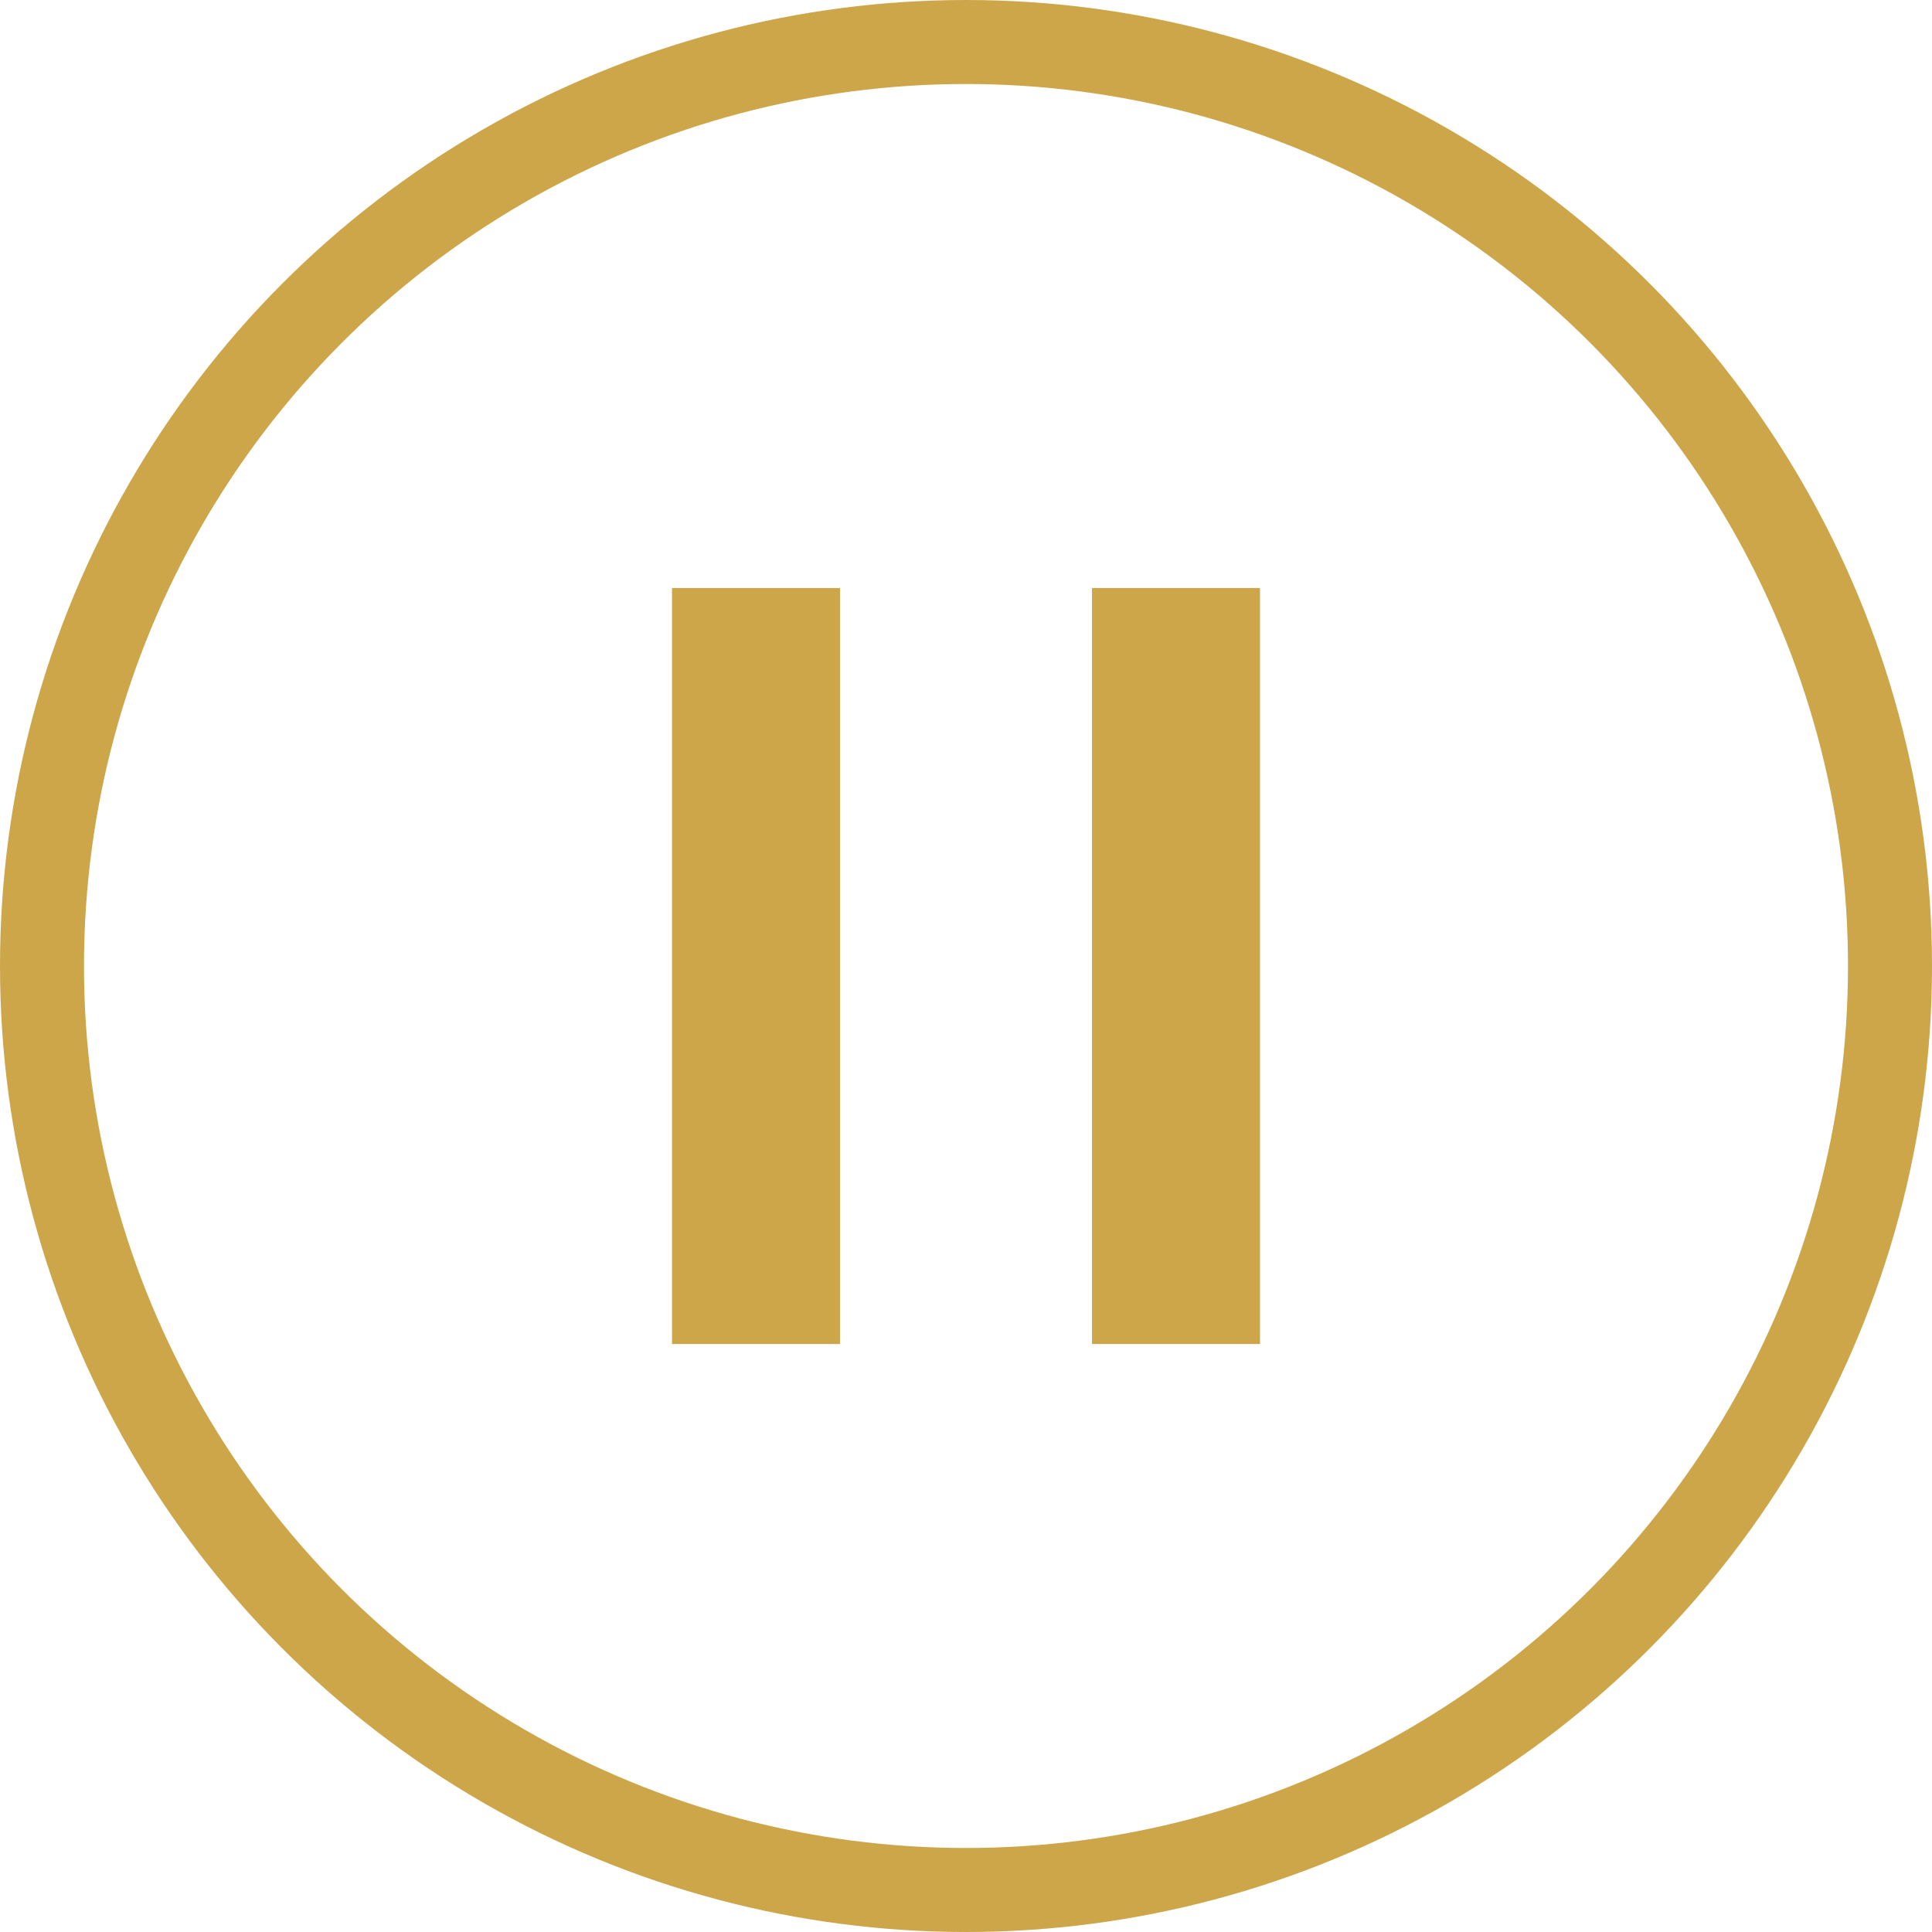 <svg width="23" height="23" viewBox="0 0 23 23" fill="none" xmlns="http://www.w3.org/2000/svg">
<rect x="8" y="7" width="2" height="9" fill="#CDA64A"/>
<rect x="13" y="7" width="2" height="9" fill="#CDA64A"/>
<circle cx="11.5" cy="11.5" r="11" stroke="#CDA64A"/>
</svg>
